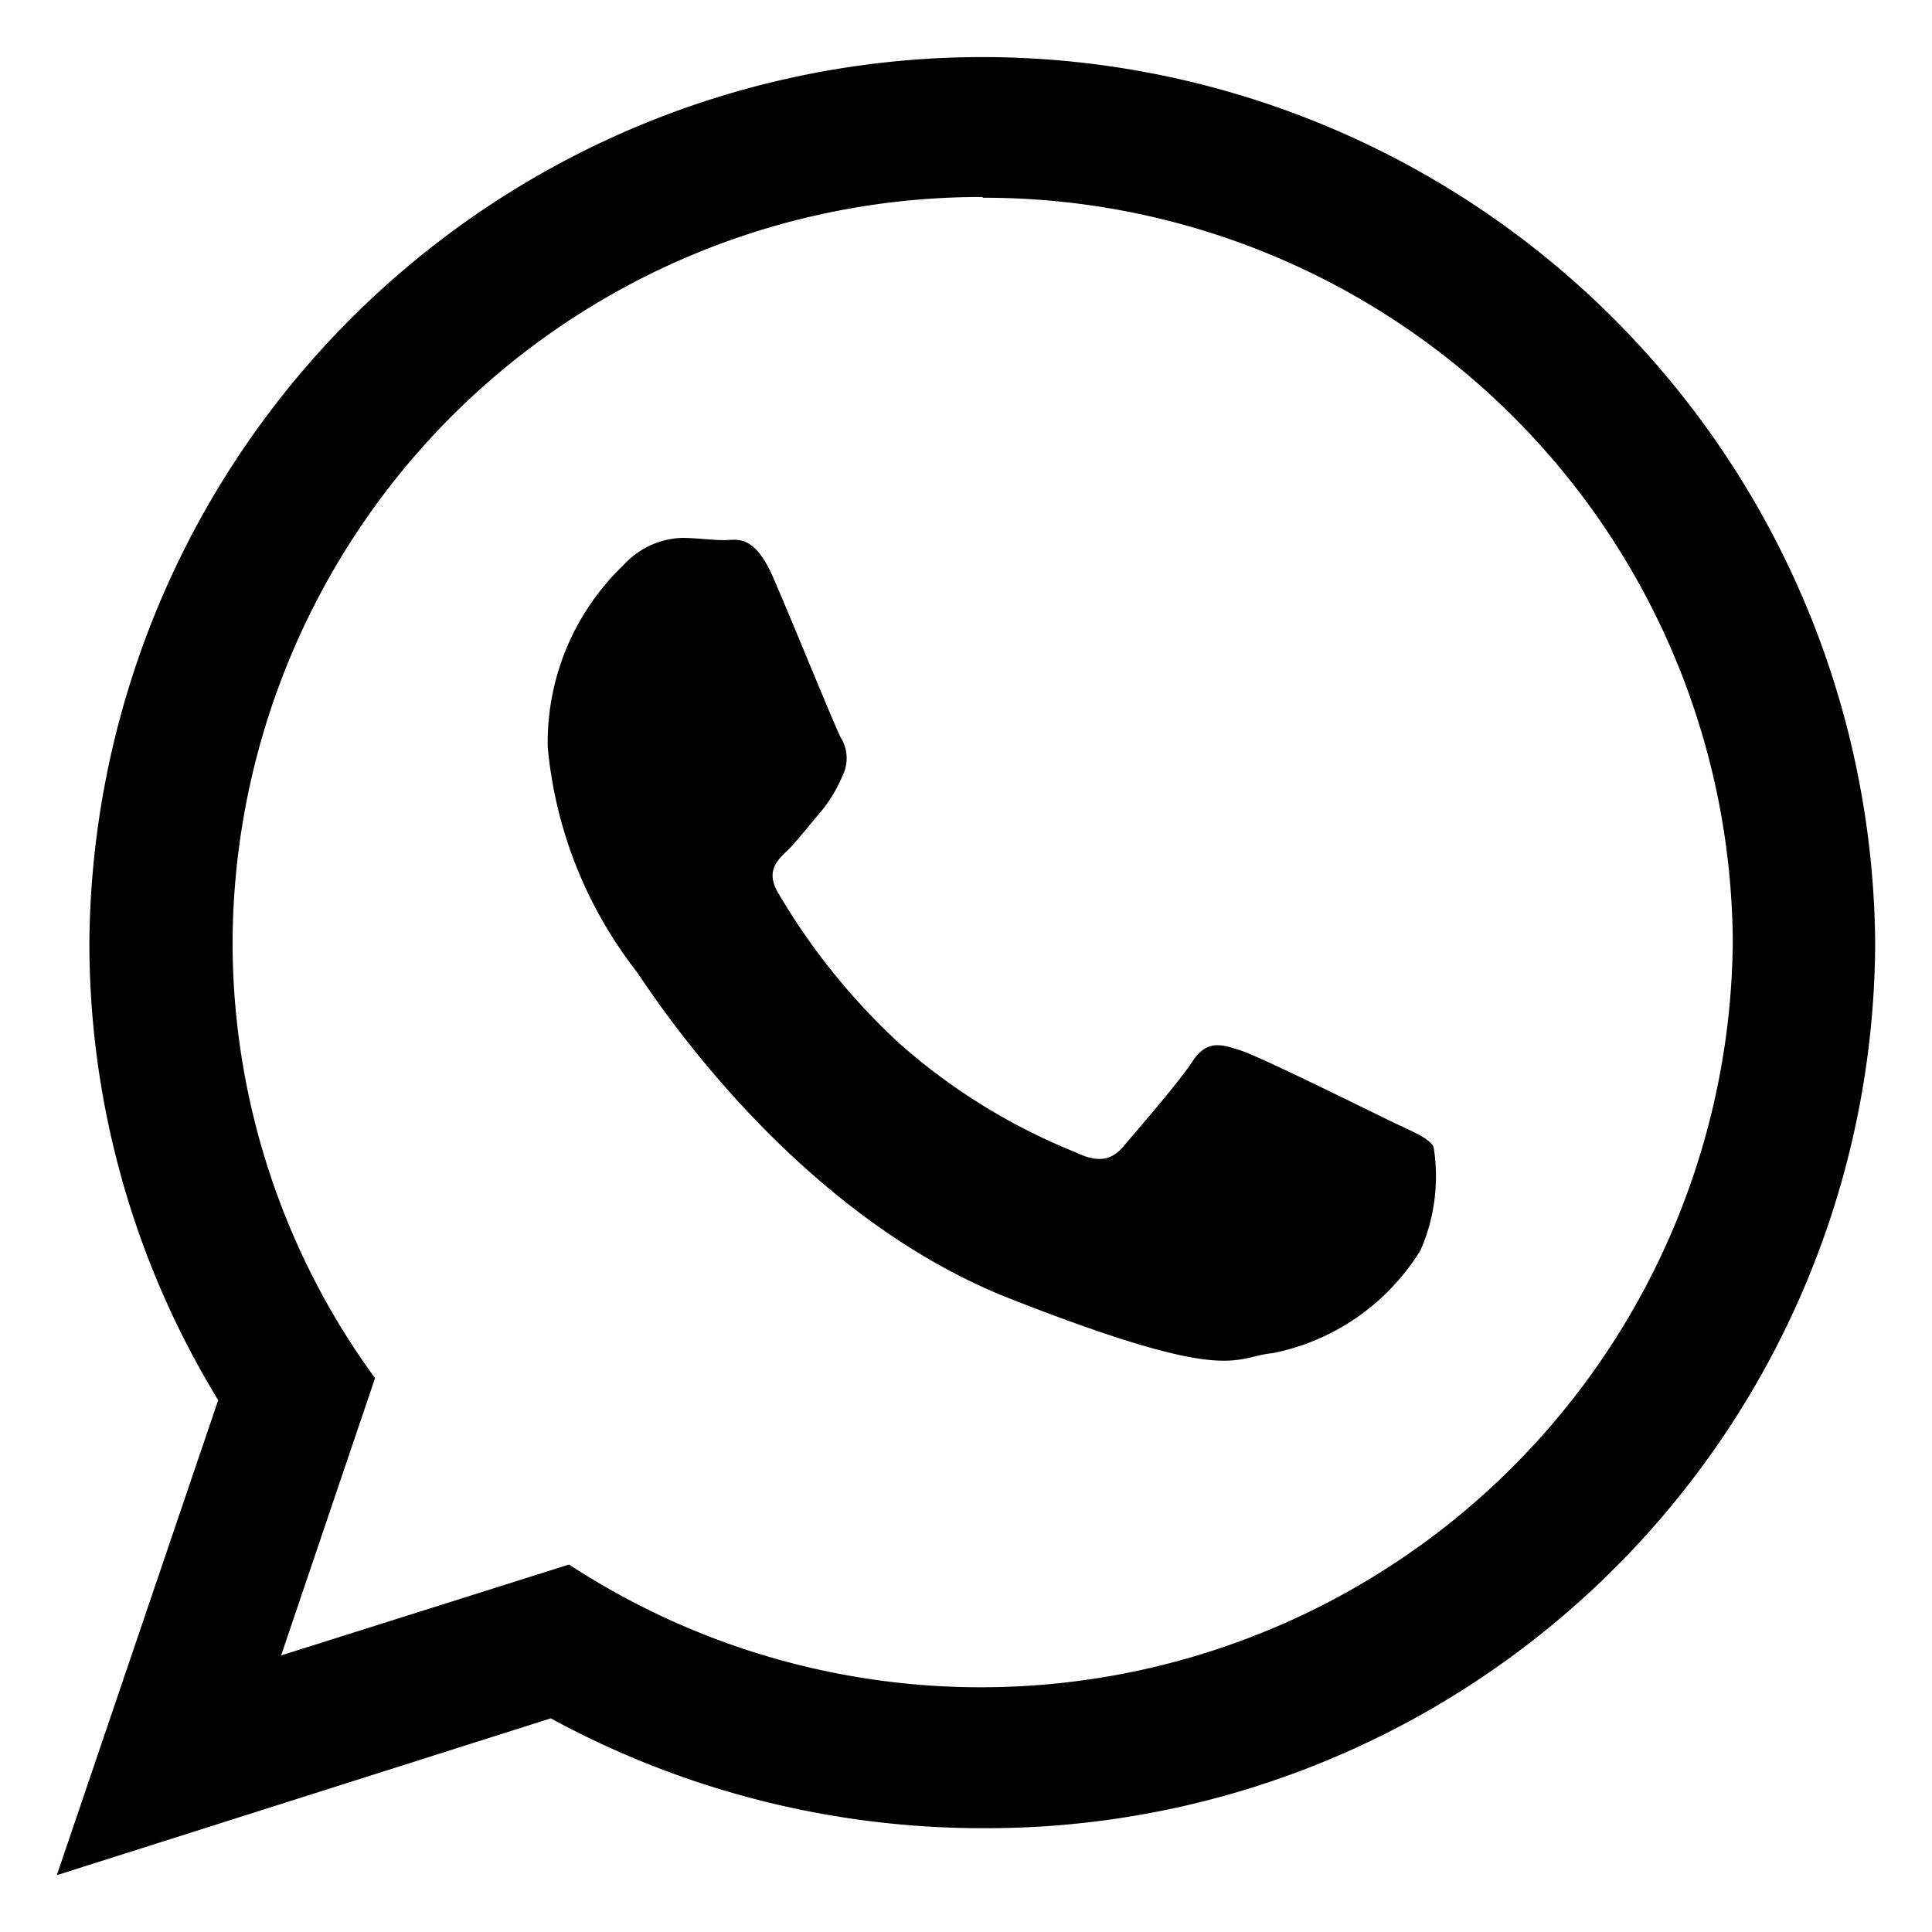 <svg xmlns="http://www.w3.org/2000/svg" width="34" height="34" viewBox="0 0 34 34"><g transform="translate(-862 -4898)"><rect width="34" height="34" transform="translate(862 4898)" fill="#fff" opacity="0"/><path d="M32,15.6A15.638,15.638,0,0,1,16.293,31.173a15.885,15.885,0,0,1-7.6-1.933L0,32l2.84-8.36A15.427,15.427,0,0,1,.573,15.587,15.714,15.714,0,0,1,32,15.6M16.293,2.467a13.168,13.168,0,0,0-13.2,13.107A13,13,0,0,0,5.6,23.253l-1.653,4.88,5.067-1.6a13.234,13.234,0,0,0,20.48-10.947A13.173,13.173,0,0,0,16.293,2.48m7.933,16.693c-.107-.16-.36-.253-.747-.44s-2.267-1.12-2.627-1.24-.613-.2-.867.187-1,1.24-1.213,1.493-.453.293-.84.107a10.686,10.686,0,0,1-3.093-1.907,11.52,11.52,0,0,1-2.133-2.64c-.24-.387-.04-.587.16-.773.173-.173.387-.453.573-.667a2.485,2.485,0,0,0,.387-.64.686.686,0,0,0-.027-.667c-.107-.2-.867-2.08-1.2-2.84s-.64-.64-.853-.64-.493-.04-.747-.04a1.455,1.455,0,0,0-1.027.48,4.318,4.318,0,0,0-1.333,3.2,7.547,7.547,0,0,0,1.56,3.947c.187.253,2.667,4.227,6.573,5.76s3.92,1.027,4.627.96A3.963,3.963,0,0,0,24,21a3.248,3.248,0,0,0,.227-1.827" transform="translate(863 4899)"/></g></svg>